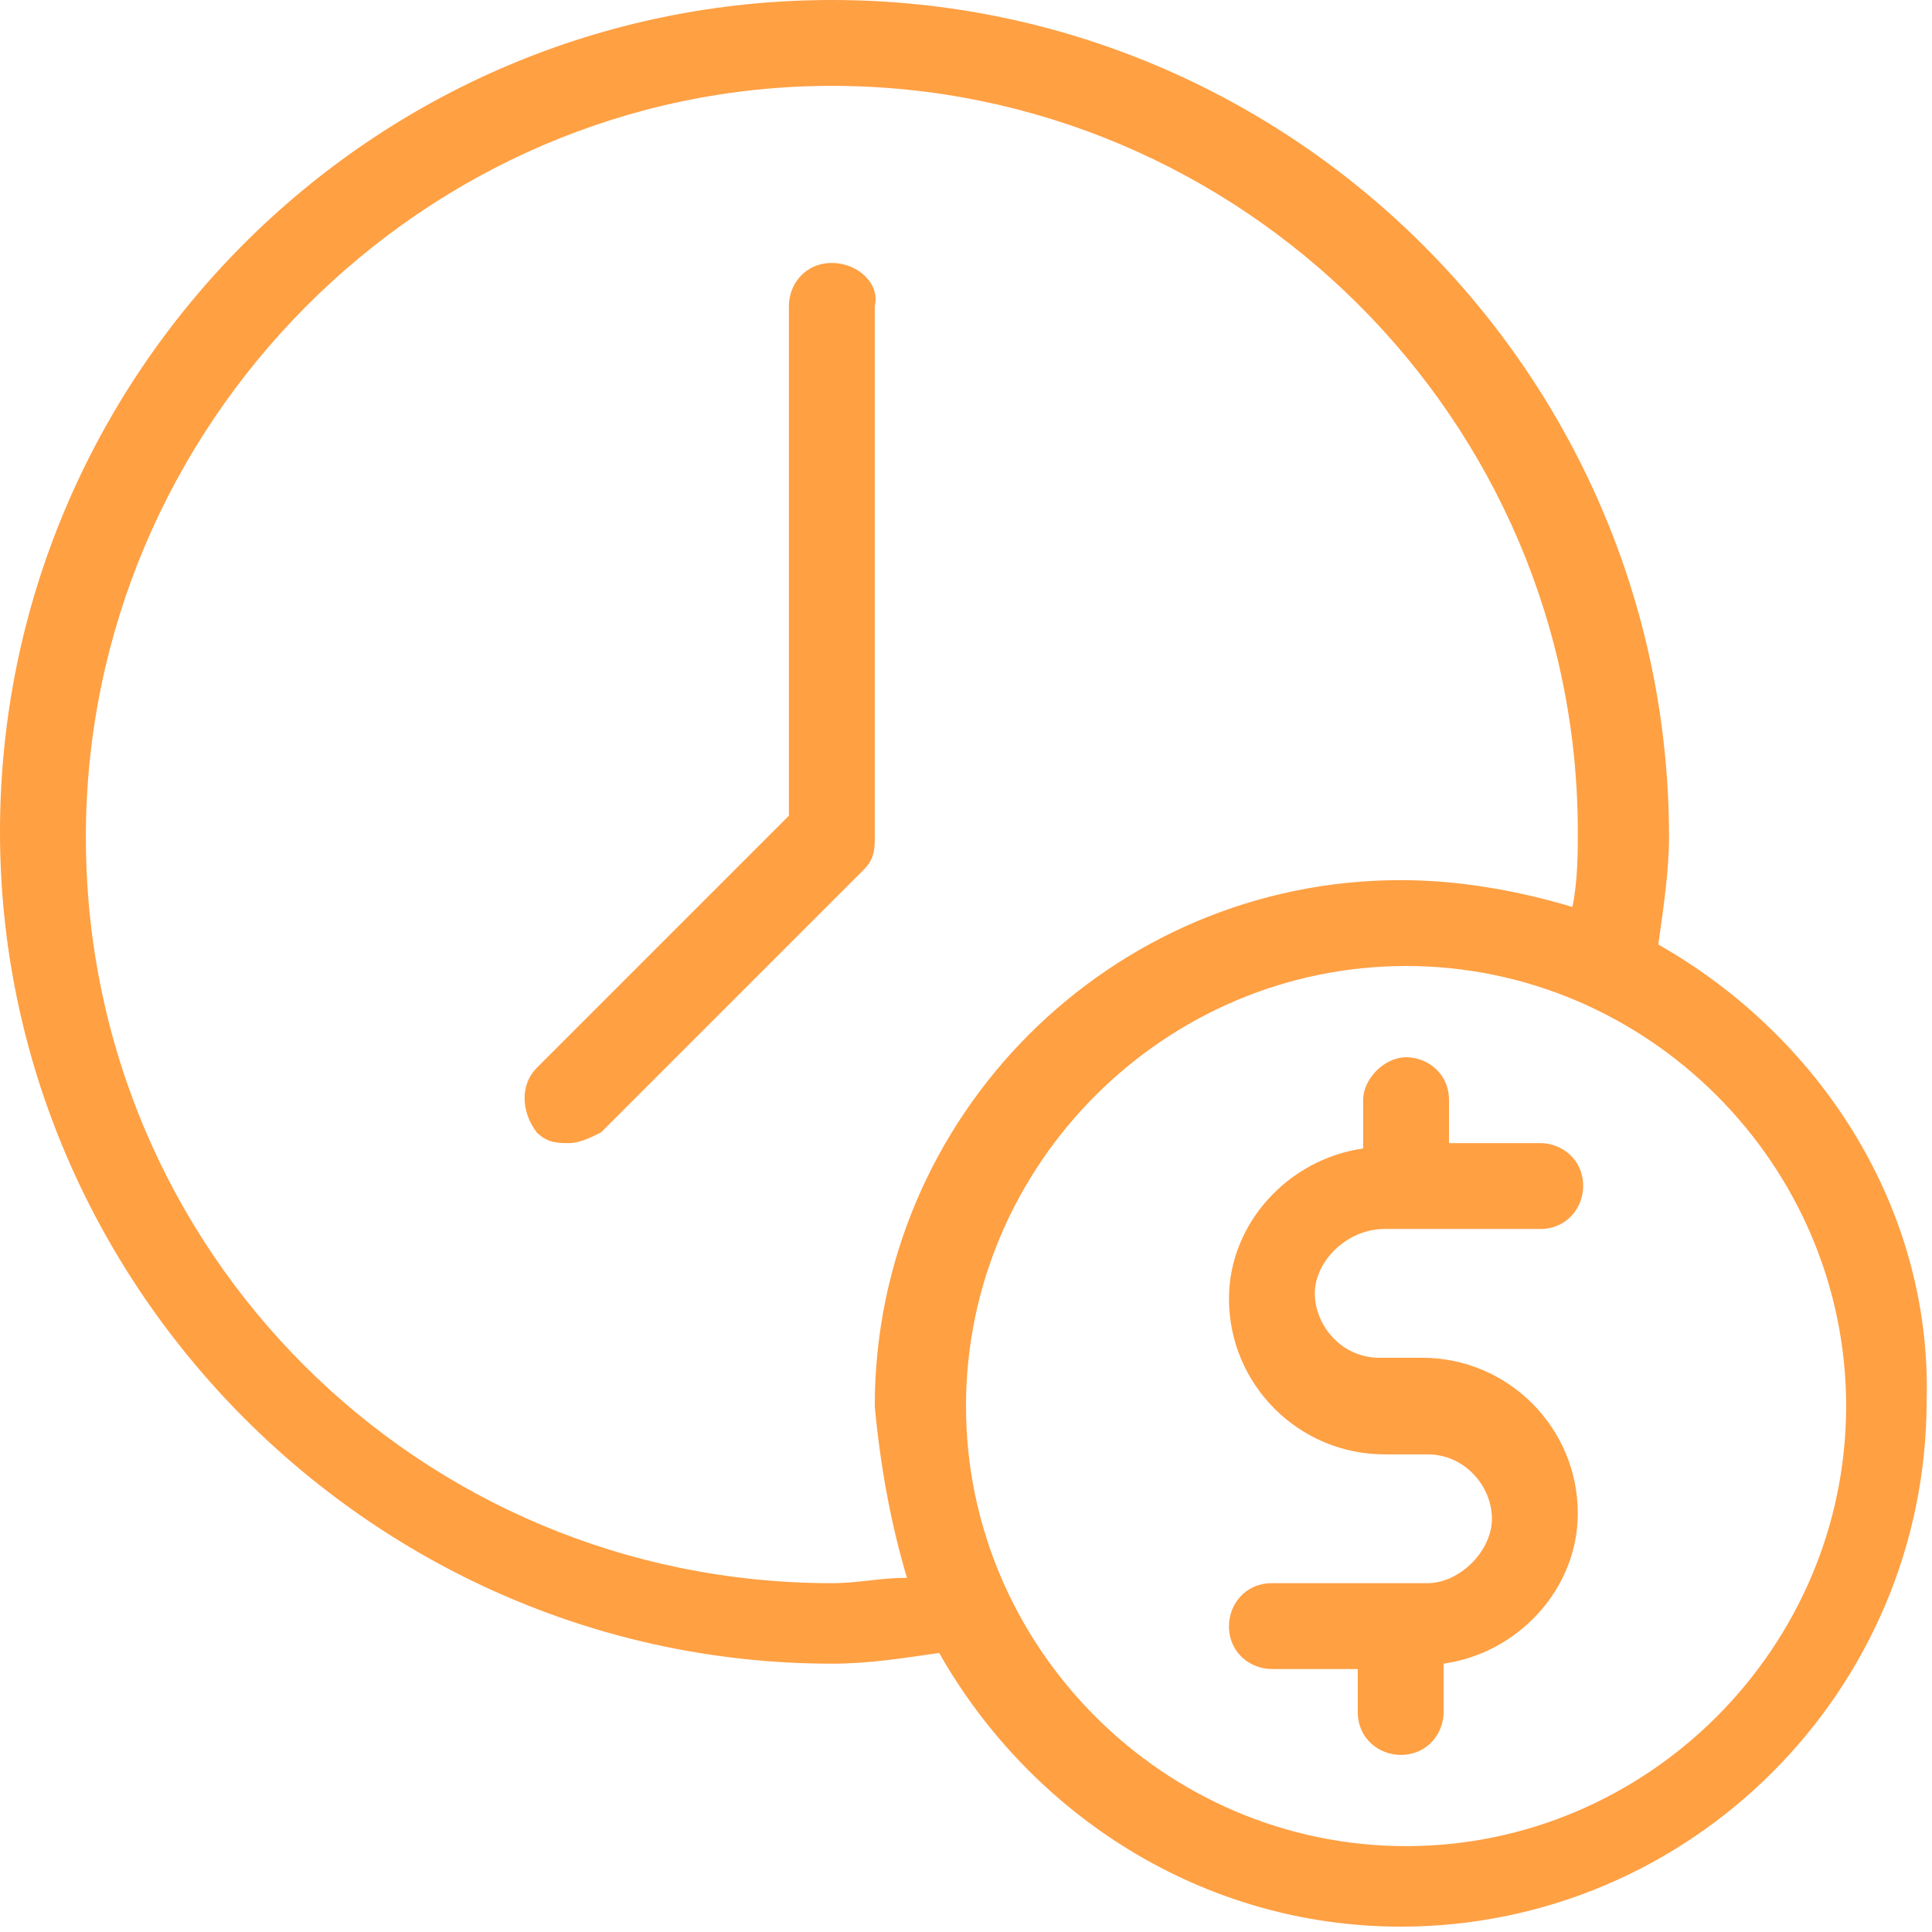 <?xml version="1.0" encoding="utf-8"?>
<!-- Generator: Adobe Illustrator 22.1.0, SVG Export Plug-In . SVG Version: 6.00 Build 0)  -->
<svg version="1.1" id="Layer_1" xmlns="http://www.w3.org/2000/svg" xmlns:xlink="http://www.w3.org/1999/xlink" x="0px" y="0px"
	 viewBox="0 0 36 36" style="enable-background:new 0 0 36 36;" height="36px" width="36px" xml:space="preserve">
<style type="text/css">
	.st0{fill:#FFA043;}
</style>
<g>
	<g>
		<g>
			<g>
				<path class="st0" d="M30.9,17.6c0.1-0.7,0.2-1.4,0.2-2C31.1,7,24.1,0,15.5,0S0,7,0,15.5s7,15.5,15.5,15.5c0.7,0,1.3-0.1,2-0.2
					c1.7,3,4.9,5.1,8.6,5.1c5.4,0,9.8-4.4,9.8-9.8C36,22.5,33.9,19.3,30.9,17.6z M16.9,29.4c-0.5,0-0.9,0.1-1.4,0.1
					c-7.7,0-13.9-6.2-13.9-13.9S7.9,1.6,15.5,1.6s13.9,6.2,13.9,13.9c0,0.4,0,0.9-0.1,1.4c-1-0.3-2.1-0.5-3.2-0.5
					c-5.4,0-9.8,4.4-9.8,9.8C16.4,27.3,16.6,28.4,16.9,29.4z M26.2,34.4c-4.5,0-8.2-3.7-8.2-8.2s3.7-8.2,8.2-8.2s8.2,3.7,8.2,8.2
					S30.7,34.4,26.2,34.4z"/>
			</g>
			<g>
				<path class="st0" d="M25.8,22.9h2.9c0.5,0,0.8-0.4,0.8-0.8c0-0.5-0.4-0.8-0.8-0.8H27v-0.8c0-0.5-0.4-0.8-0.8-0.8
					s-0.8,0.4-0.8,0.8v0.9c-1.4,0.2-2.5,1.4-2.5,2.8c0,1.6,1.3,2.9,2.9,2.9h0.8c0.7,0,1.2,0.6,1.2,1.2s-0.6,1.2-1.2,1.2h-2.9
					c-0.5,0-0.8,0.4-0.8,0.8c0,0.5,0.4,0.8,0.8,0.8h1.6v0.8c0,0.5,0.4,0.8,0.8,0.8c0.5,0,0.8-0.4,0.8-0.8V31
					c1.4-0.2,2.5-1.4,2.5-2.8c0-1.6-1.3-2.9-2.9-2.9h-0.8c-0.7,0-1.2-0.6-1.2-1.2C24.5,23.5,25.1,22.9,25.8,22.9z"/>
			</g>
			<g>
				<path class="st0" d="M15.5,4.9c-0.5,0-0.8,0.4-0.8,0.8v9.5l-4.7,4.7c-0.3,0.3-0.3,0.8,0,1.2c0.2,0.2,0.4,0.2,0.6,0.2
					c0.2,0,0.4-0.1,0.6-0.2l4.9-4.9c0.2-0.2,0.2-0.4,0.2-0.6V5.7C16.4,5.3,16,4.9,15.5,4.9z"/>
			</g>
		</g>
	</g>
</g>
</svg>
